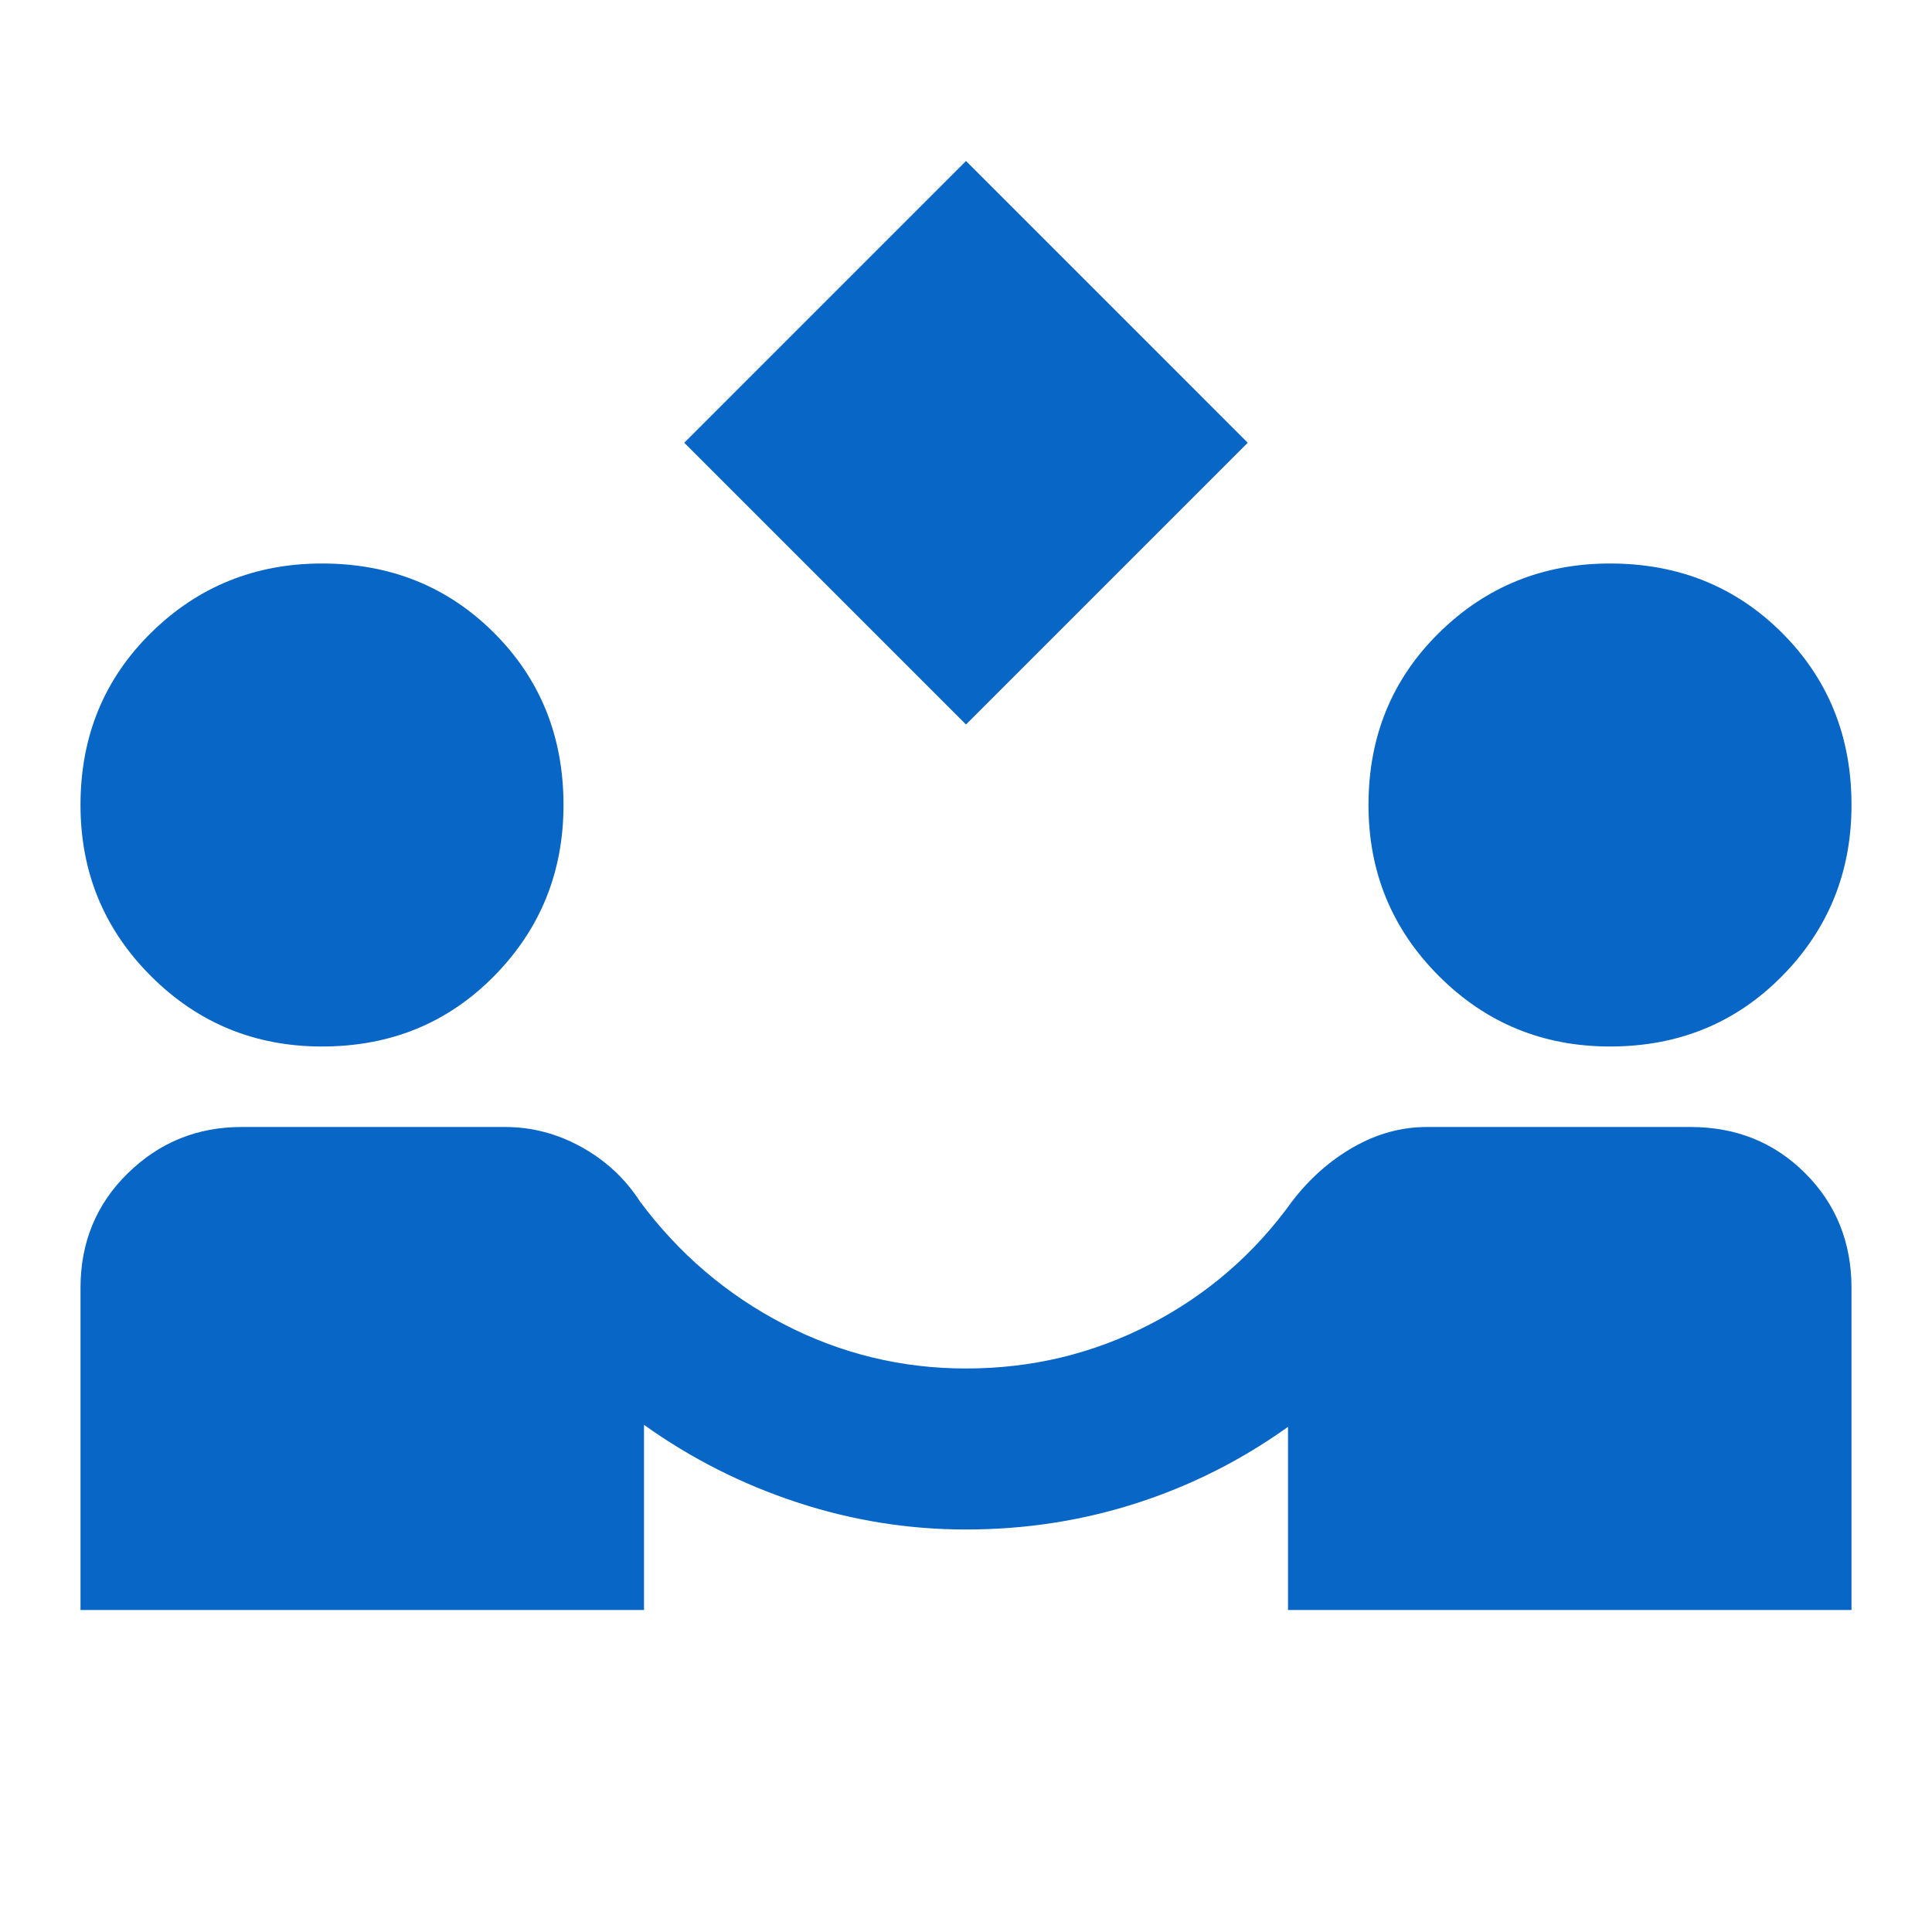 <svg width="42" height="42" viewBox="0 0 42 42" fill="none" xmlns="http://www.w3.org/2000/svg">
<path d="M21 15.75L14.875 9.625L21 3.5L27.125 9.625L21 15.75ZM1.75 35V28C1.75 27.008 2.093 26.177 2.778 25.506C3.464 24.835 4.287 24.5 5.25 24.5H10.981C11.565 24.5 12.119 24.646 12.644 24.938C13.169 25.229 13.592 25.623 13.912 26.119C14.758 27.256 15.801 28.146 17.041 28.788C18.28 29.429 19.6 29.75 21 29.75C22.429 29.75 23.764 29.429 25.003 28.788C26.243 28.146 27.271 27.256 28.087 26.119C28.467 25.623 28.912 25.229 29.422 24.938C29.932 24.646 30.465 24.5 31.019 24.5H36.75C37.742 24.5 38.573 24.835 39.244 25.506C39.915 26.177 40.25 27.008 40.25 28V35H28V31.019C26.979 31.748 25.878 32.302 24.697 32.681C23.516 33.06 22.283 33.25 21 33.25C19.746 33.25 18.521 33.053 17.325 32.659C16.129 32.266 15.021 31.704 14 30.975V35H1.75ZM7 22.75C5.542 22.75 4.302 22.24 3.281 21.219C2.26 20.198 1.75 18.958 1.75 17.5C1.75 16.012 2.26 14.766 3.281 13.759C4.302 12.753 5.542 12.25 7 12.25C8.488 12.25 9.734 12.753 10.741 13.759C11.747 14.766 12.25 16.012 12.25 17.5C12.25 18.958 11.747 20.198 10.741 21.219C9.734 22.24 8.488 22.75 7 22.75ZM35 22.75C33.542 22.75 32.302 22.24 31.281 21.219C30.26 20.198 29.75 18.958 29.75 17.5C29.75 16.012 30.26 14.766 31.281 13.759C32.302 12.753 33.542 12.25 35 12.25C36.487 12.25 37.734 12.753 38.741 13.759C39.747 14.766 40.25 16.012 40.25 17.5C40.25 18.958 39.747 20.198 38.741 21.219C37.734 22.24 36.487 22.75 35 22.75Z" fill="#0866C6"/>
</svg>
